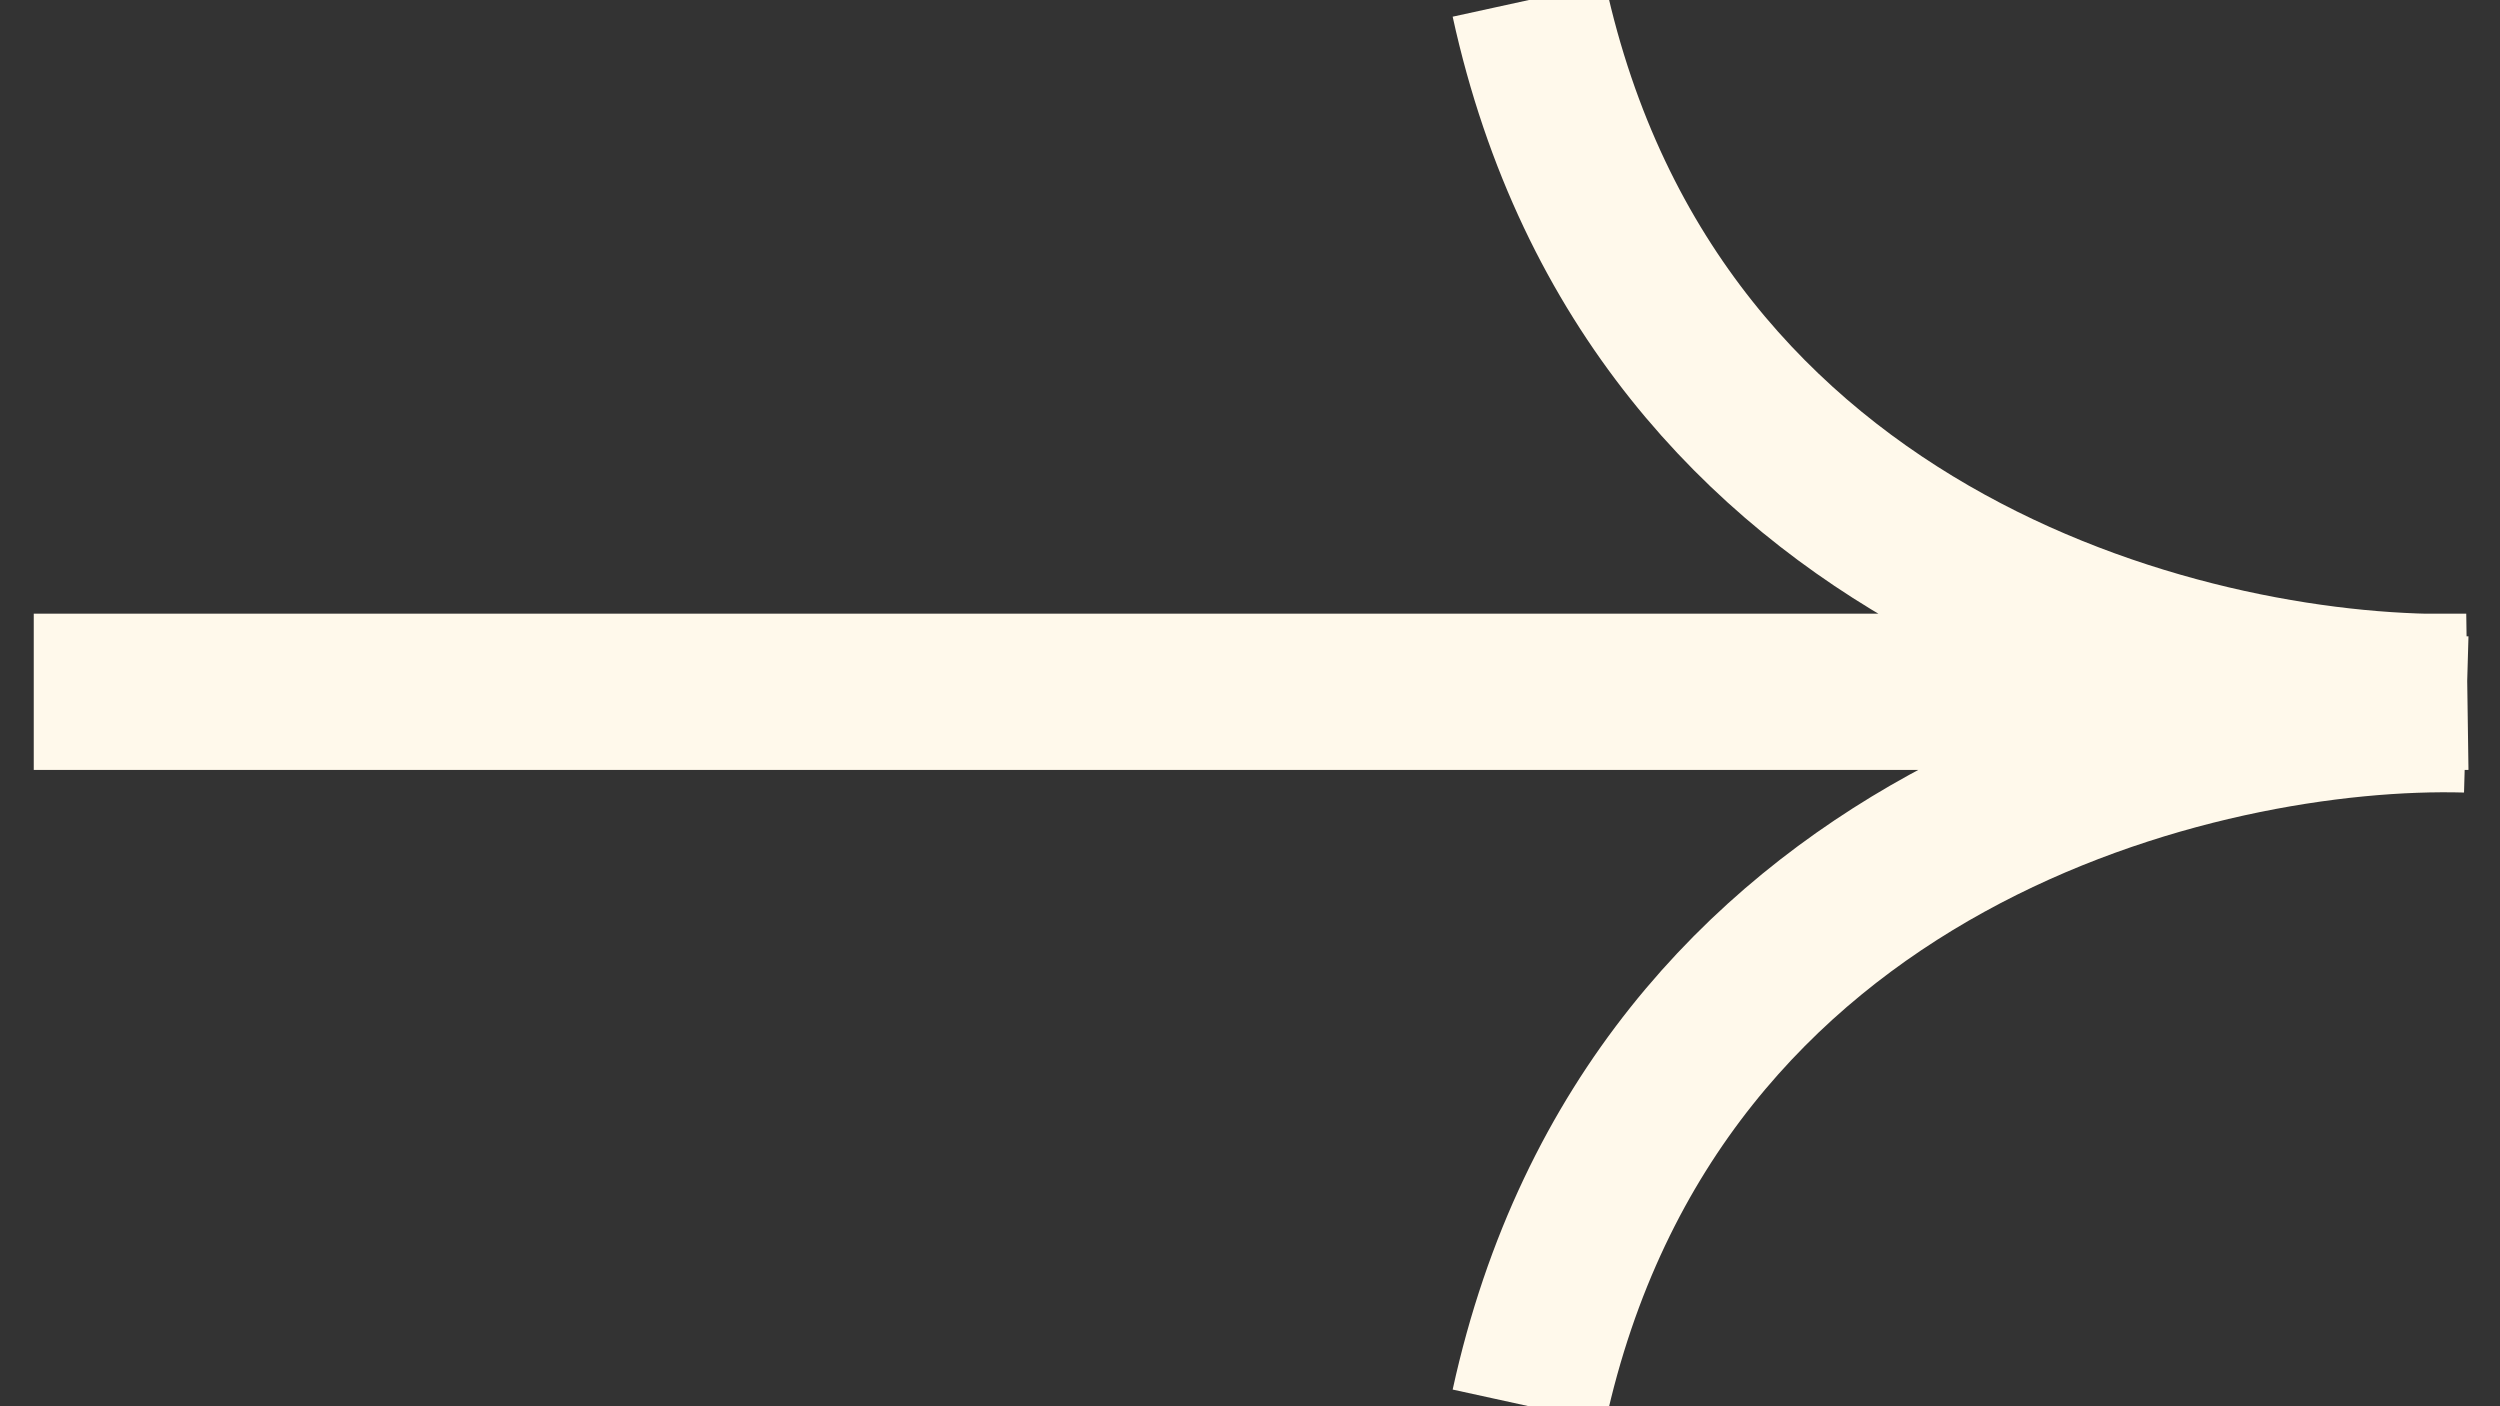<svg width="32" height="18" viewBox="0 0 32 18" fill="none" xmlns="http://www.w3.org/2000/svg">
<rect x="0" y="0" width="32" height="18" fill="#333333" stroke="none"/>
<path d="M0.432 8.855H31.568C28.235 8.95 21.17 7.313 19.571 0M31.568 9.145C28.235 9.05 21.17 10.687 19.571 18" stroke="#FFF9EB" stroke-width="2"/>
</svg>
